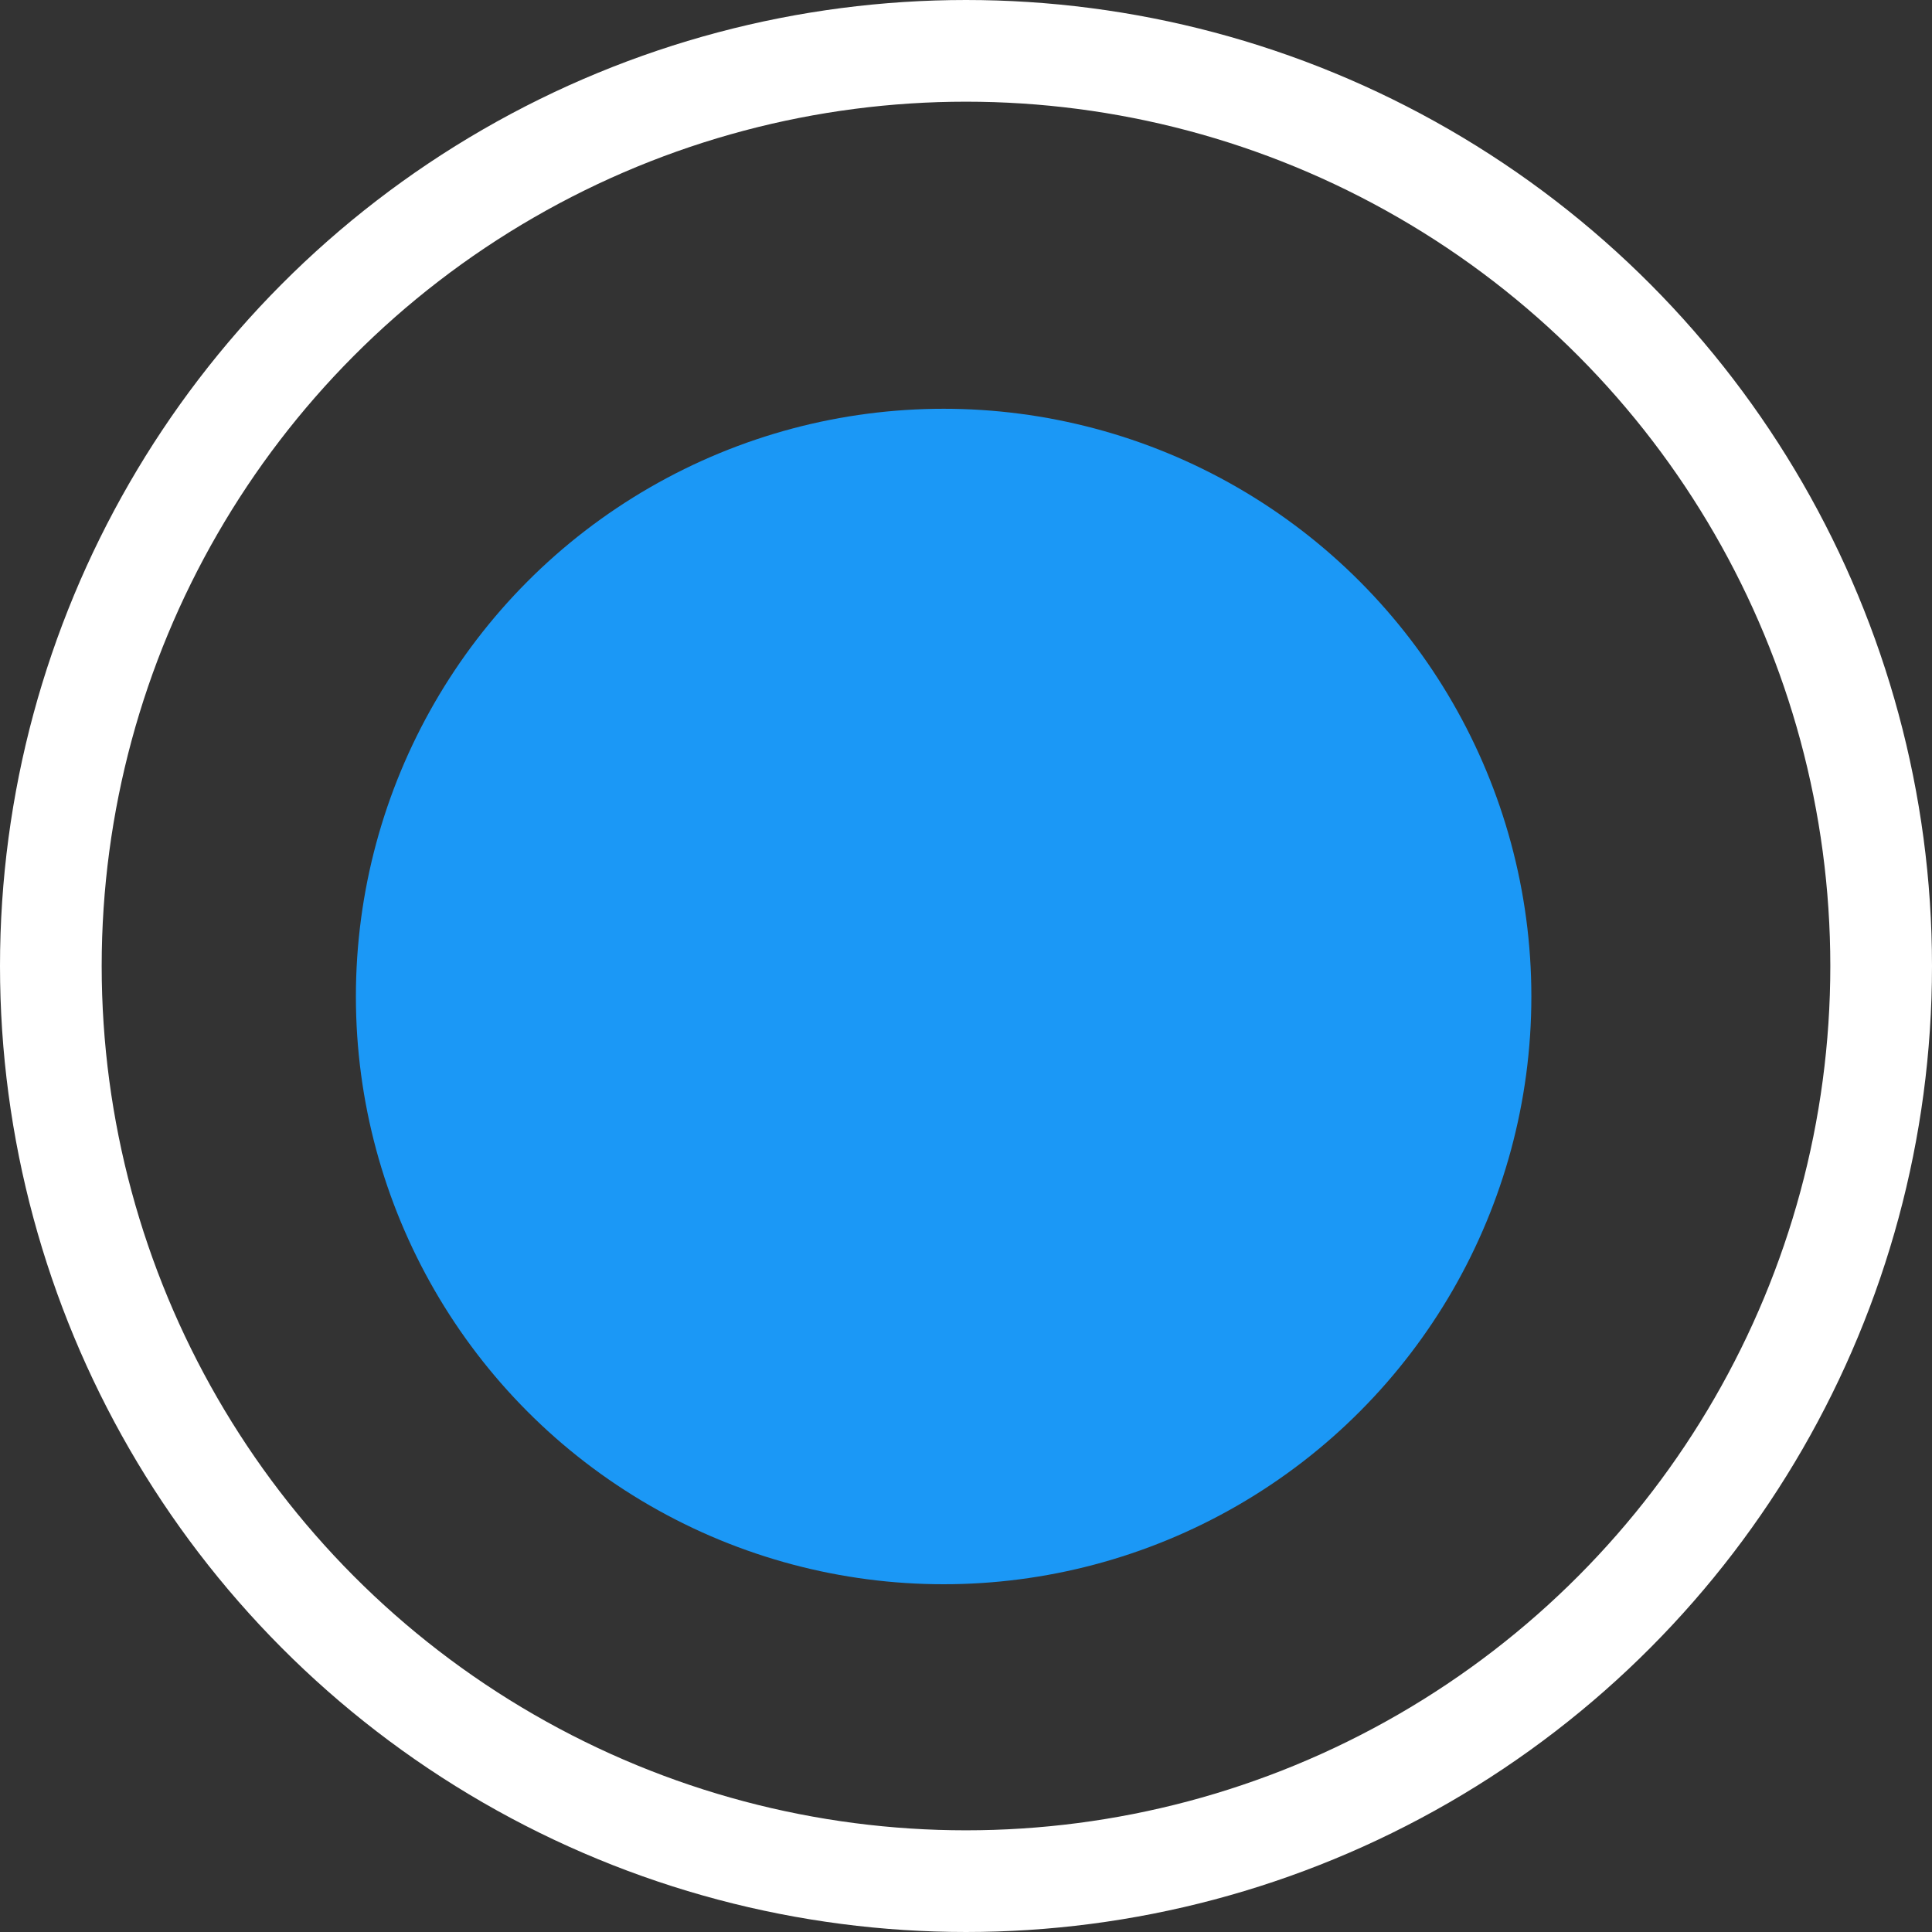 <svg xmlns="http://www.w3.org/2000/svg" width="19" height="19" viewBox="0 0 19 19">
  <rect x="0" y="0" width="19" height="19" fill="#333333" stroke="none"/>
  <g id="Group_41" data-name="Group 41" transform="translate(-1008.5 -5743.5)">
    <circle id="Ellipse_3" data-name="Ellipse 3" cx="5.78" cy="5.78" r="5.78" transform="translate(1012 5747.52)" fill="#1b98f6"/>
    <circle id="Ellipse_4" data-name="Ellipse 4" cx="9" cy="9" r="9" transform="translate(1009 5744)" fill="none" stroke="#fff" stroke-width="1"/>
  </g>
</svg>
